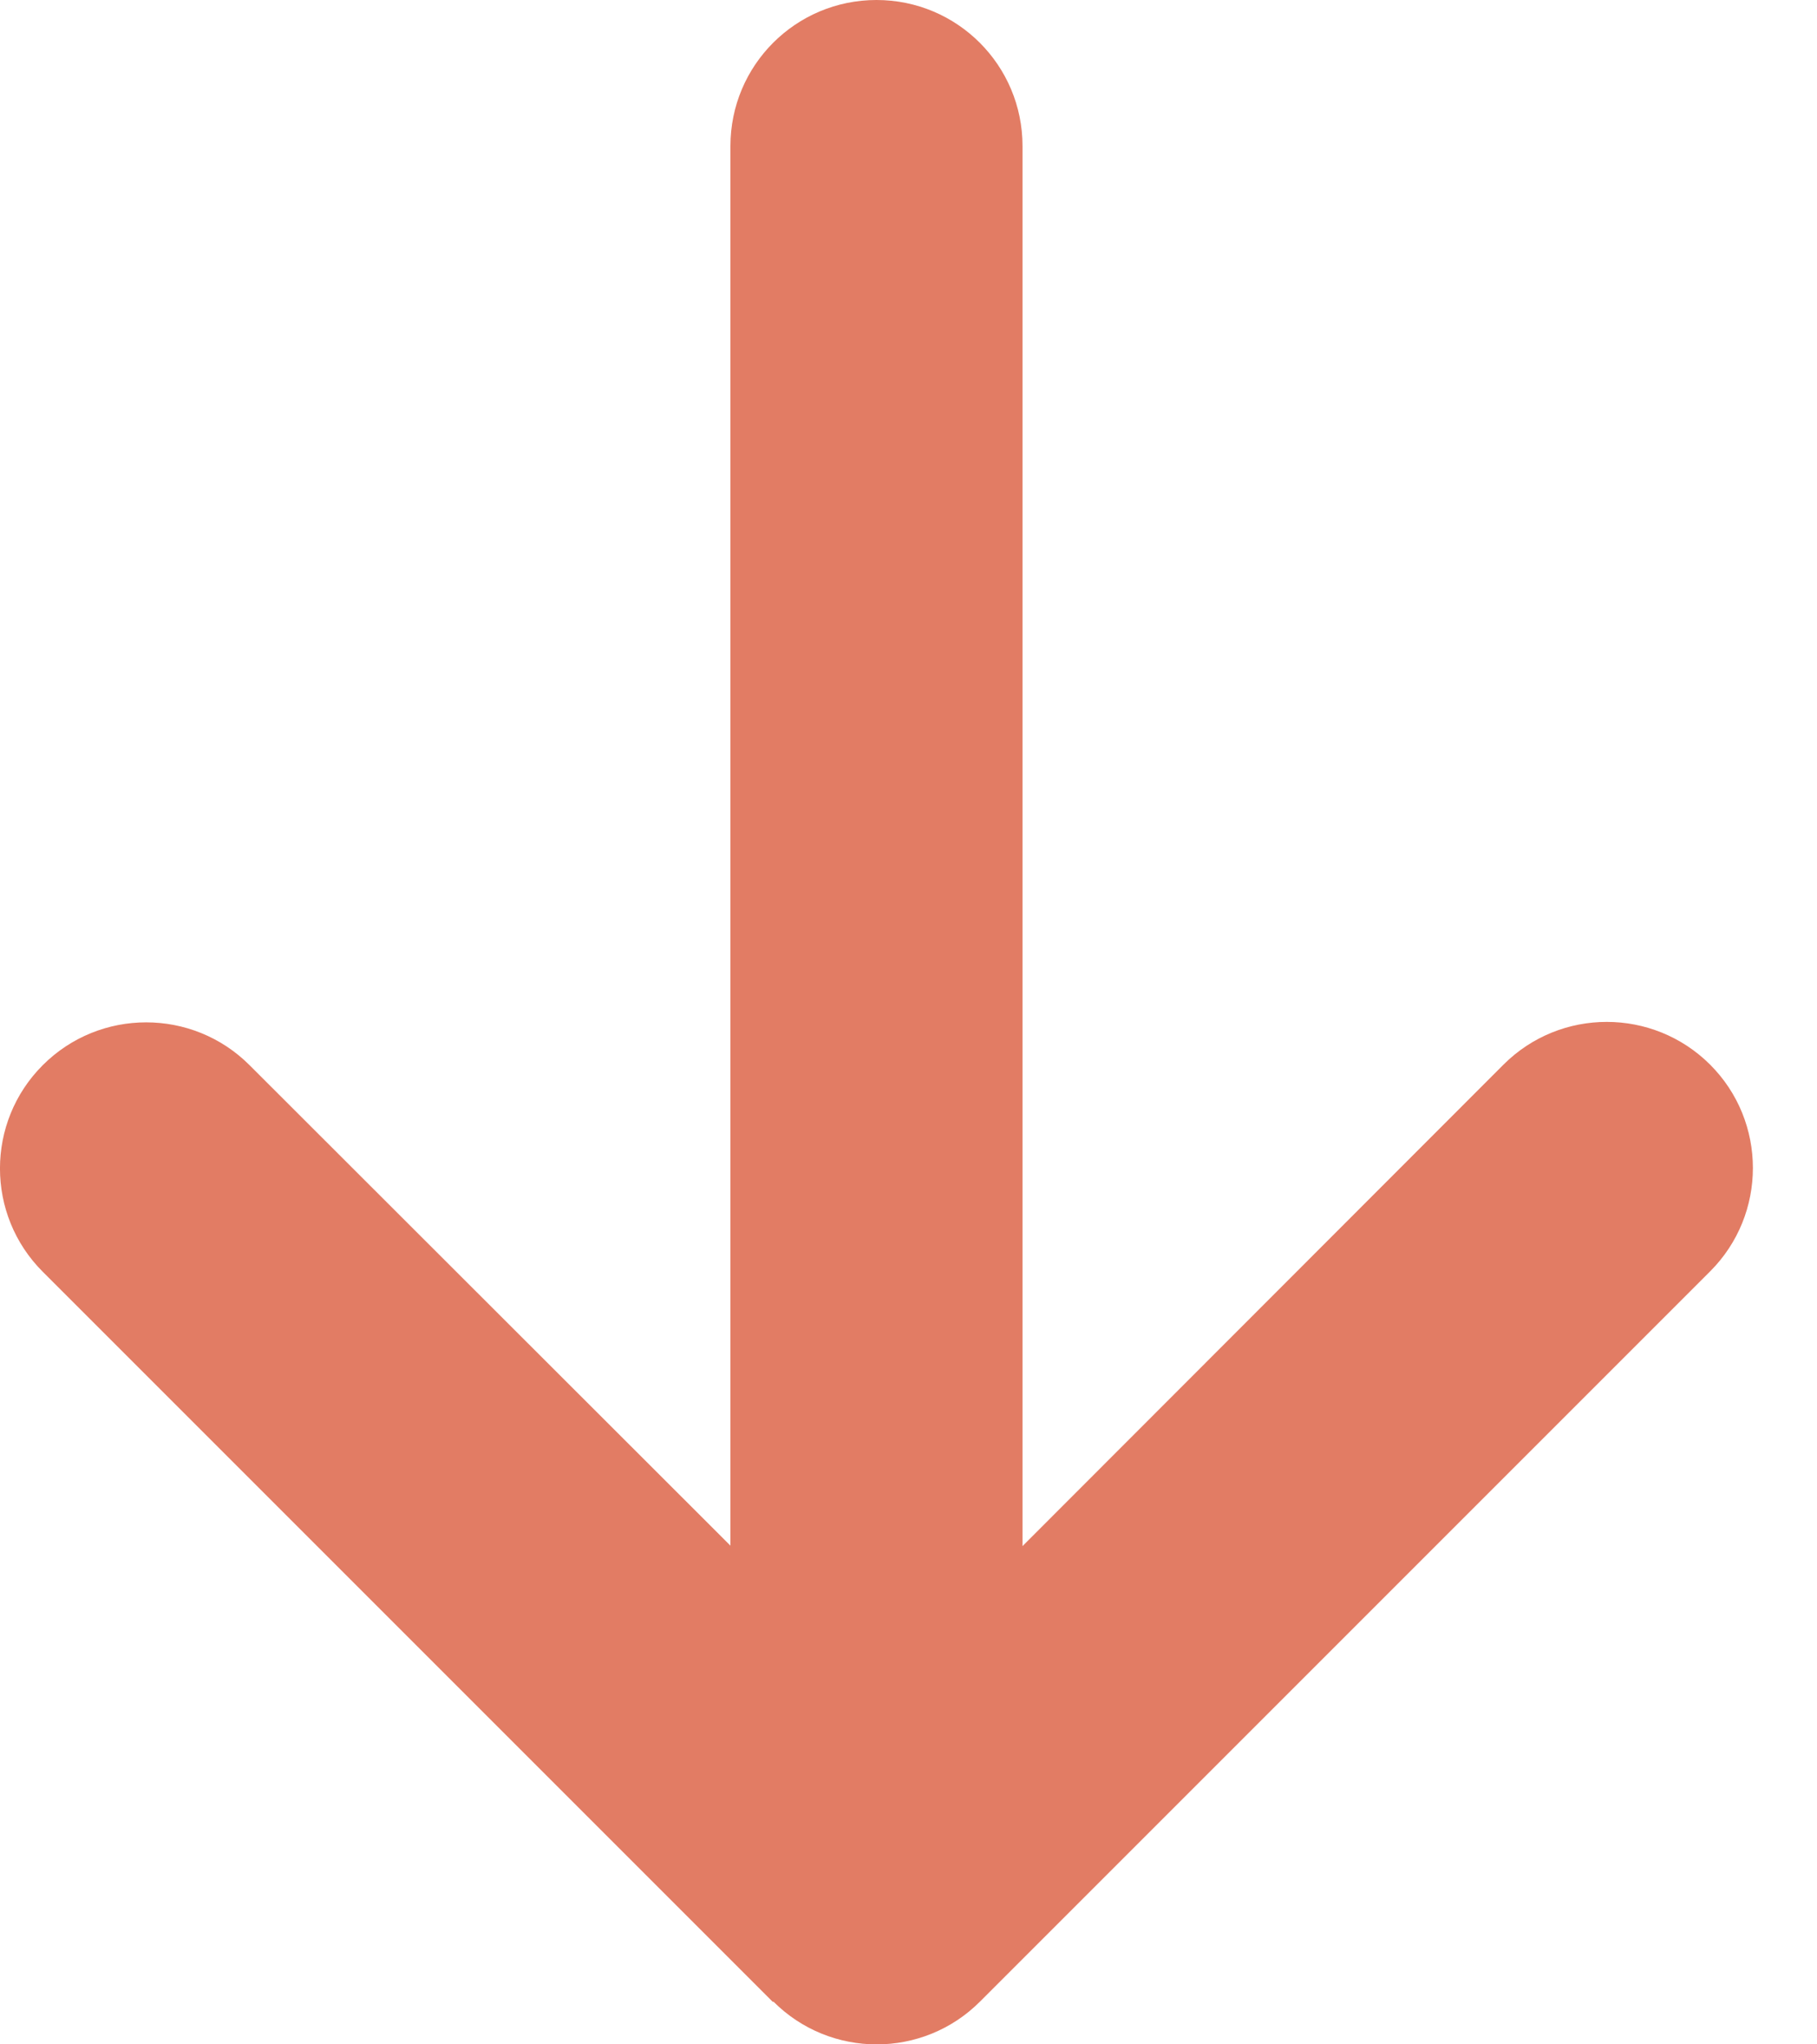 <svg width="16" height="18" viewBox="0 0 16 18" fill="none" xmlns="http://www.w3.org/2000/svg">
<path d="M6.81 17.623C7.312 18.126 8.128 18.126 8.63 17.623L15.059 11.194C15.561 10.692 15.561 9.876 15.059 9.374C14.556 8.872 13.741 8.872 13.239 9.374L9.004 13.613V1.286C9.004 0.575 8.429 0 7.718 0C7.007 0 6.432 0.575 6.432 1.286V13.609L2.197 9.378C1.695 8.876 0.879 8.876 0.377 9.378C-0.126 9.88 -0.126 10.696 0.377 11.198L6.806 17.627L6.81 17.623Z" fill="#E27C64"/>
</svg>
